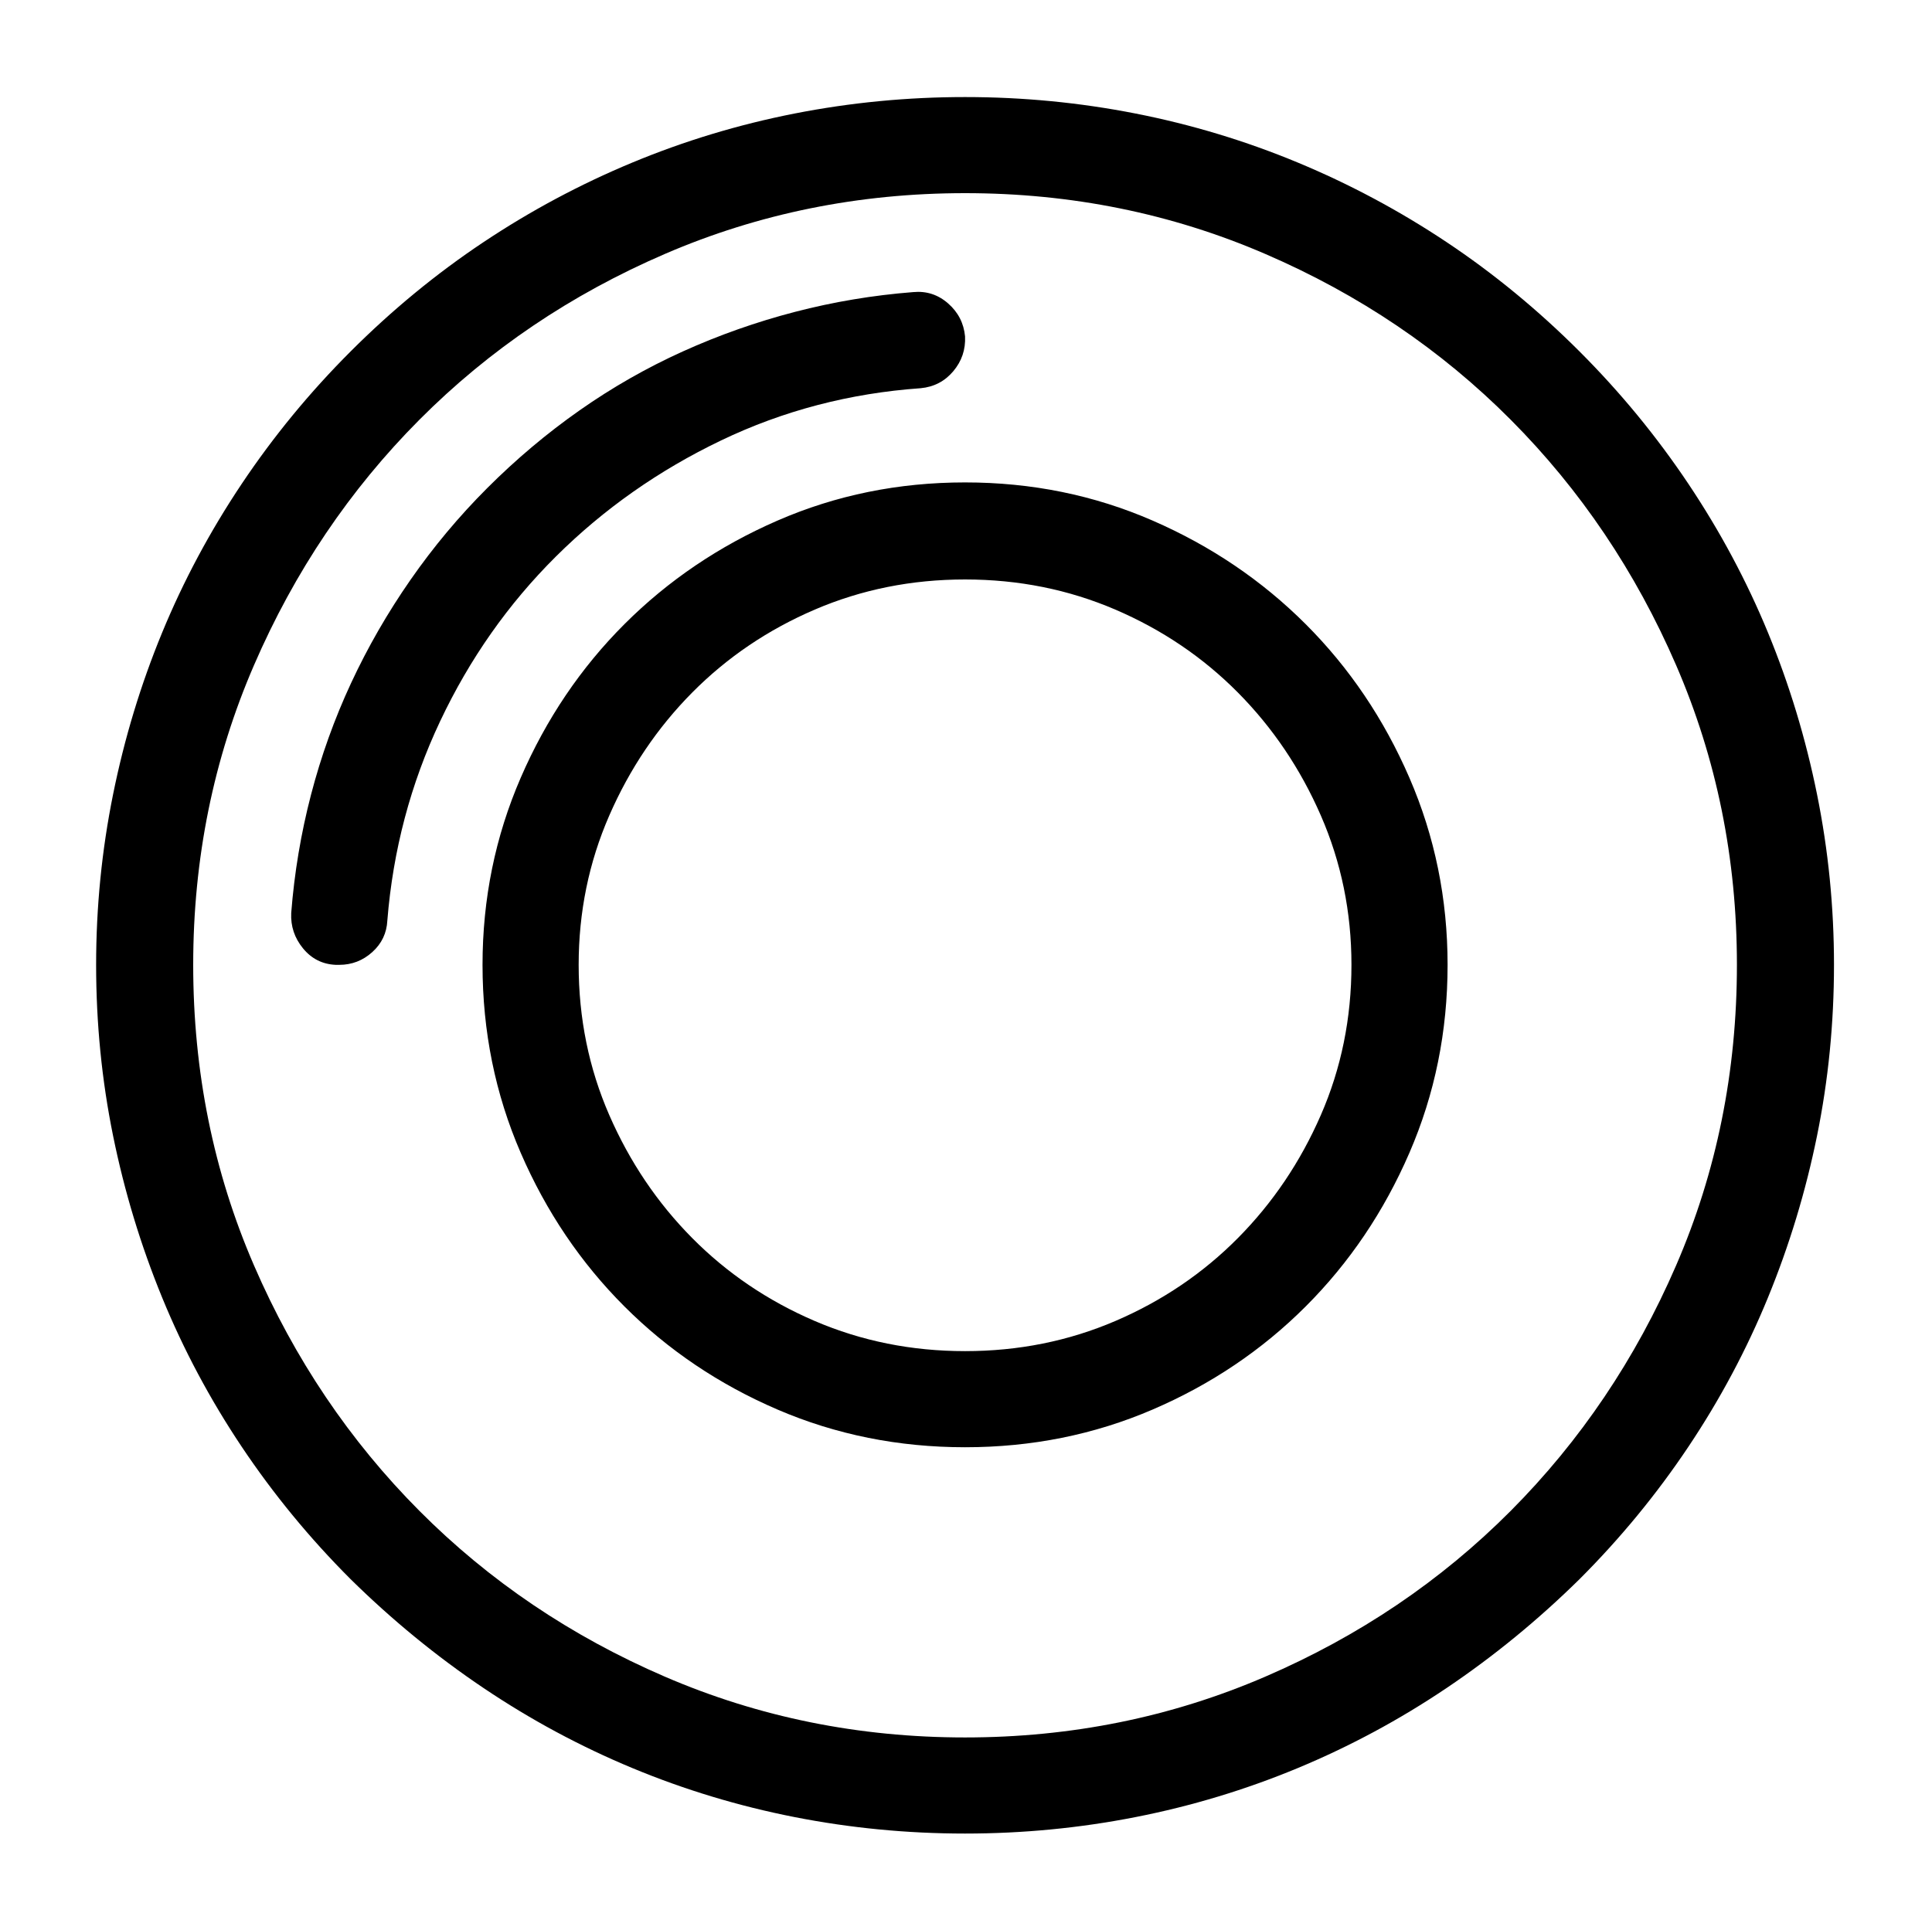 <?xml version="1.0" encoding="utf-8"?>
<!-- Generator: Adobe Illustrator 17.0.0, SVG Export Plug-In . SVG Version: 6.00 Build 0)  -->
<!DOCTYPE svg PUBLIC "-//W3C//DTD SVG 1.1//EN" "http://www.w3.org/Graphics/SVG/1.1/DTD/svg11.dtd">
<svg version="1.1" id="Layer_1" xmlns="http://www.w3.org/2000/svg" xmlns:xlink="http://www.w3.org/1999/xlink" x="0px" y="0px"
	 width="1025px" height="1024px" viewBox="0 0 1025 1024" enable-background="new 0 0 1025 1024" xml:space="preserve">
<g>
	<path d="M180 512h-2.001c-7-0.333-12.75-3.25-17.25-8.75s-6.583-11.75-6.25-18.75c1.667-21.334 5.167-42.25 10.5-62.75s12.417-40.25 21.25-59.25 19.333-37.25 31.5-54.75 25.75-33.75 40.75-48.75c15.334-15.333 31.667-29.083 49-41.25s35.584-22.583 54.75-31.25 39-15.667 59.5-21 41.416-8.833 62.75-10.5c7-0.667 13.166 1.333 18.5 6s8.334 10.5 9 17.5c0.333 7-1.75 13.167-6.25 18.5s-10.25 8.333-17.25 9c-37.666 2.667-73 11.917-106 27.75s-62.166 36.333-87.5 61.5-45.834 54.333-61.5 87.5-25 68.417-28 105.75c-0.333 6.666-3 12.25-8 16.75s-10.834 6.75-17.5 6.75v0zM512 768c-35.334 0-68.5-6.667-99.5-20s-58.084-31.583-81.25-54.75-41.5-50.333-55-81.5-20.25-64.416-20.25-99.75c0-35 6.75-68.083 20.25-99.25s31.834-58.333 55-81.5 50.25-41.5 81.25-55 64.166-20.25 99.5-20.25 68.5 6.75 99.5 20.25 58.083 31.833 81.25 55 41.5 50.333 55 81.5 20.25 64.25 20.25 99.25c0 35.334-6.75 68.584-20.25 99.75s-31.833 58.333-55 81.5-50.25 41.417-81.25 54.75-64.167 20-99.5 20v0zM512 307.5c-28.334 0-54.917 5.333-79.75 16s-46.5 25.333-65 44-33.166 40.417-44 65.25-16.25 51.25-16.25 79.25c0 28.334 5.416 54.917 16.25 79.75s25.5 46.583 44 65.25 40.166 33.333 65 44 51.417 16 79.75 16 54.917-5.334 79.75-16 46.5-25.333 65-44 33.167-40.417 44-65.25 16.25-51.417 16.25-79.75c0-28-5.417-54.417-16.25-79.25s-25.5-46.583-44-65.25-40.167-33.333-65-44-51.417-16-79.75-16v0zM512 973c-30.666 0-60.833-2.917-90.5-8.75s-58.333-14.5-86-26-54-25.667-79-42.5-48.5-36.083-70.5-57.75c-21.666-21.667-40.916-45.083-57.75-70.25s-30.917-51.583-42.251-79.25-20-56.25-26-85.75-9-59.75-9-90.75c0-30.666 3-60.833 9-90.5s14.666-58.25 26-85.75 25.417-53.833 42.251-79 36.084-48.583 57.75-70.25c22-22 45.5-41.333 70.5-58s51.334-30.75 79-42.25 56.333-20.167 86-26 59.833-8.75 90.5-8.75 60.833 2.917 90.5 8.75 58.333 14.5 86 26 54 25.583 79 42.25 48.5 36 70.5 58c21.667 21.667 40.917 45.083 57.75 70.25s30.917 51.5 42.25 79 20 56.083 26 85.75 9 59.833 9 90.5c0 31-3 61.25-9 90.75s-14.667 58.083-26 85.75-25.417 54.083-42.25 79.25-36.083 48.583-57.75 70.25c-22 21.667-45.5 40.917-70.5 57.75s-51.333 31-79 42.5-56.333 20.167-86 26-59.833 8.75-90.5 8.75v0zM512 102.5c-56.334 0-109.417 10.75-159.25 32.25s-93.25 50.833-130.25 88-66.25 80.583-87.75 130.25-32.25 102.667-32.25 159c0 56.666 10.75 109.833 32.25 159.5s50.75 93.083 87.75 130.25 80.416 66.5 130.25 88 102.917 32.25 159.25 32.25 109.417-10.75 159.25-32.25 93.25-50.834 130.25-88 66.25-80.583 87.75-130.25 32.25-102.833 32.25-159.5c0-56.333-10.75-109.333-32.25-159s-50.75-93.083-87.75-130.25-80.417-66.5-130.25-88-102.917-32.25-159.25-32.25v0z"/>
</g>
</svg>
